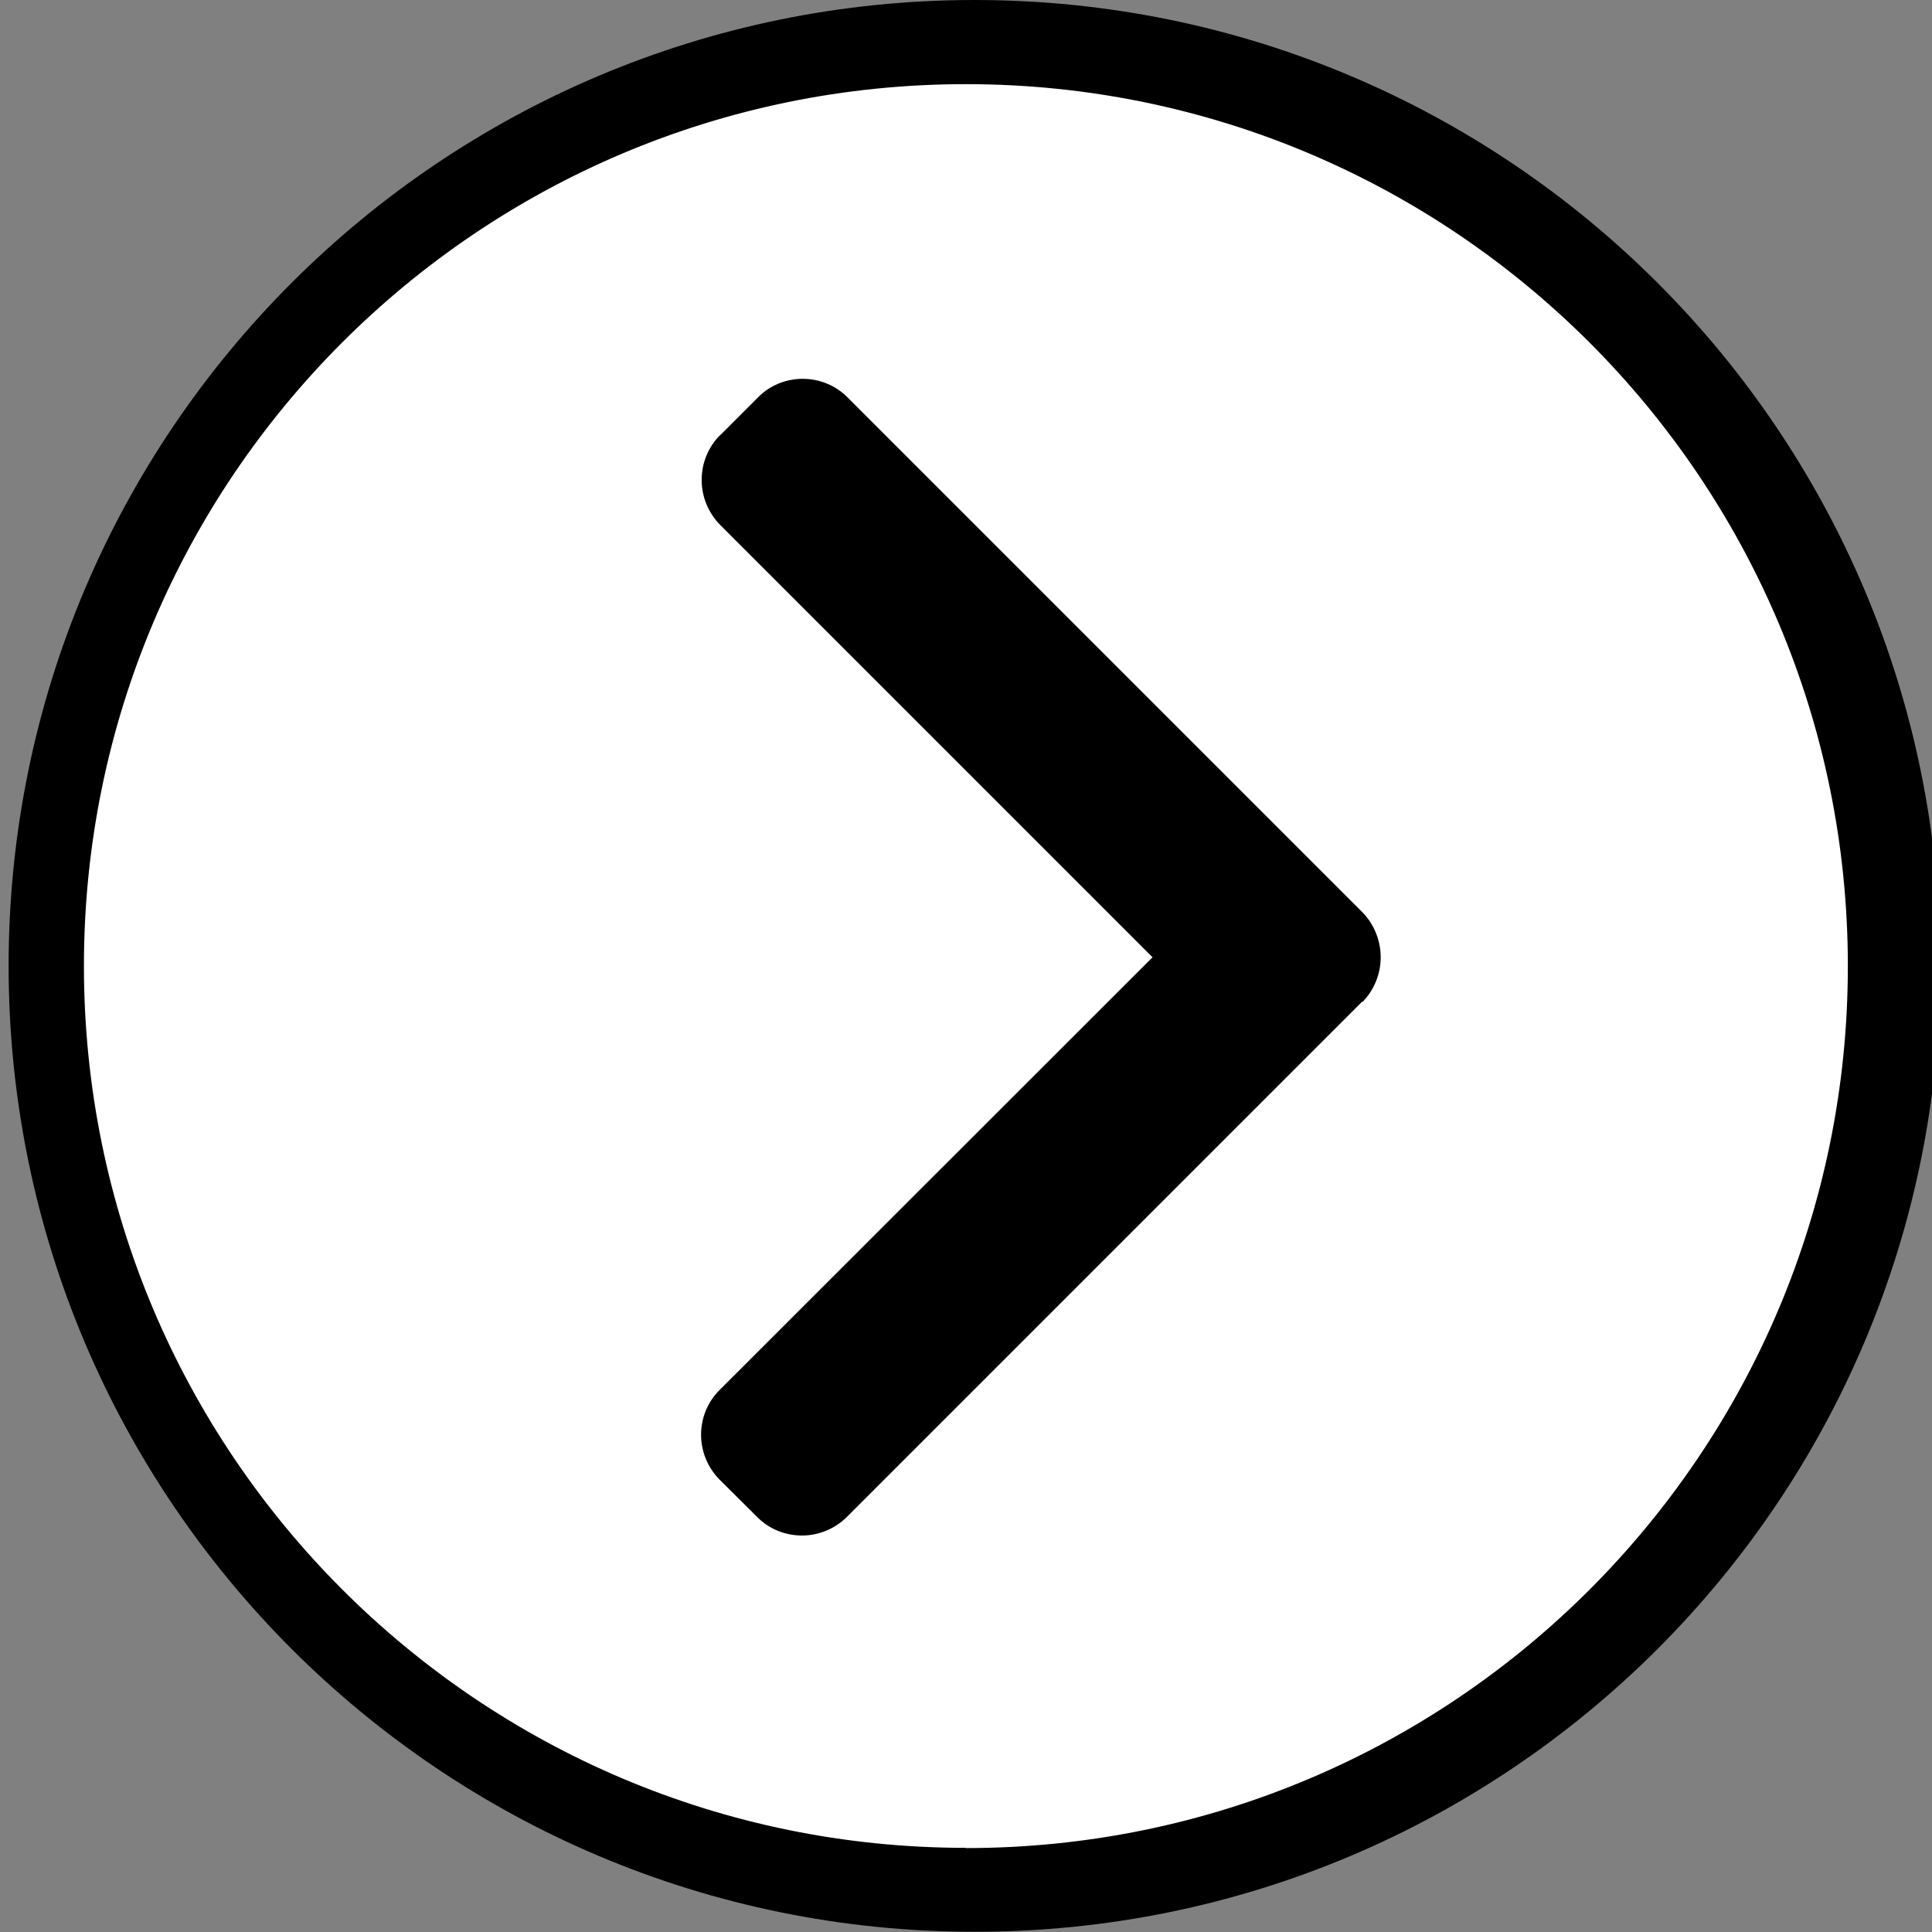 <?xml version="1.0" encoding="UTF-8"?><svg id="a" xmlns="http://www.w3.org/2000/svg" viewBox="0 0 87.47 87.47"><rect x="0" y="0" width="87.47" height="87.47" fill="#808080" stroke="none"/><circle cx="43.74" cy="43.74" r="41.84" fill="#fff" stroke-width="0"/><path d="m32.6,19.7c-1.11,1.12-1.11,2.93,0,4.06l19.58,19.58-19.61,19.6c-.54.54-.83,1.27-.83,2.02s.3,1.48.83,2.02l1.72,1.71c.53.54,1.27.83,2.02.83s1.48-.3,2.02-.83l23.35-23.35v.03c.53-.54.83-1.27.83-2.03s-.3-1.5-.83-2.04l-23.32-23.32c-.54-.54-1.27-.83-2.02-.83-.36,0-.72.07-1.05.2-.02,0-.03.01-.05.02-.34.14-.66.35-.92.62l-1.71,1.71Z" stroke-width="0"/><path d="m44.12,0C19.97,0,.39,19.58.39,43.73s19.58,43.73,43.73,43.73h0c24.15.01,43.73-19.57,43.73-43.72C87.86,19.58,68.28,0,44.12,0Zm-.39,83.66c-22.05,0-39.93-17.88-39.93-39.93S21.68,3.81,43.73,3.81s39.93,17.88,39.93,39.93-17.88,39.93-39.93,39.93Z" stroke-width="0"/></svg>